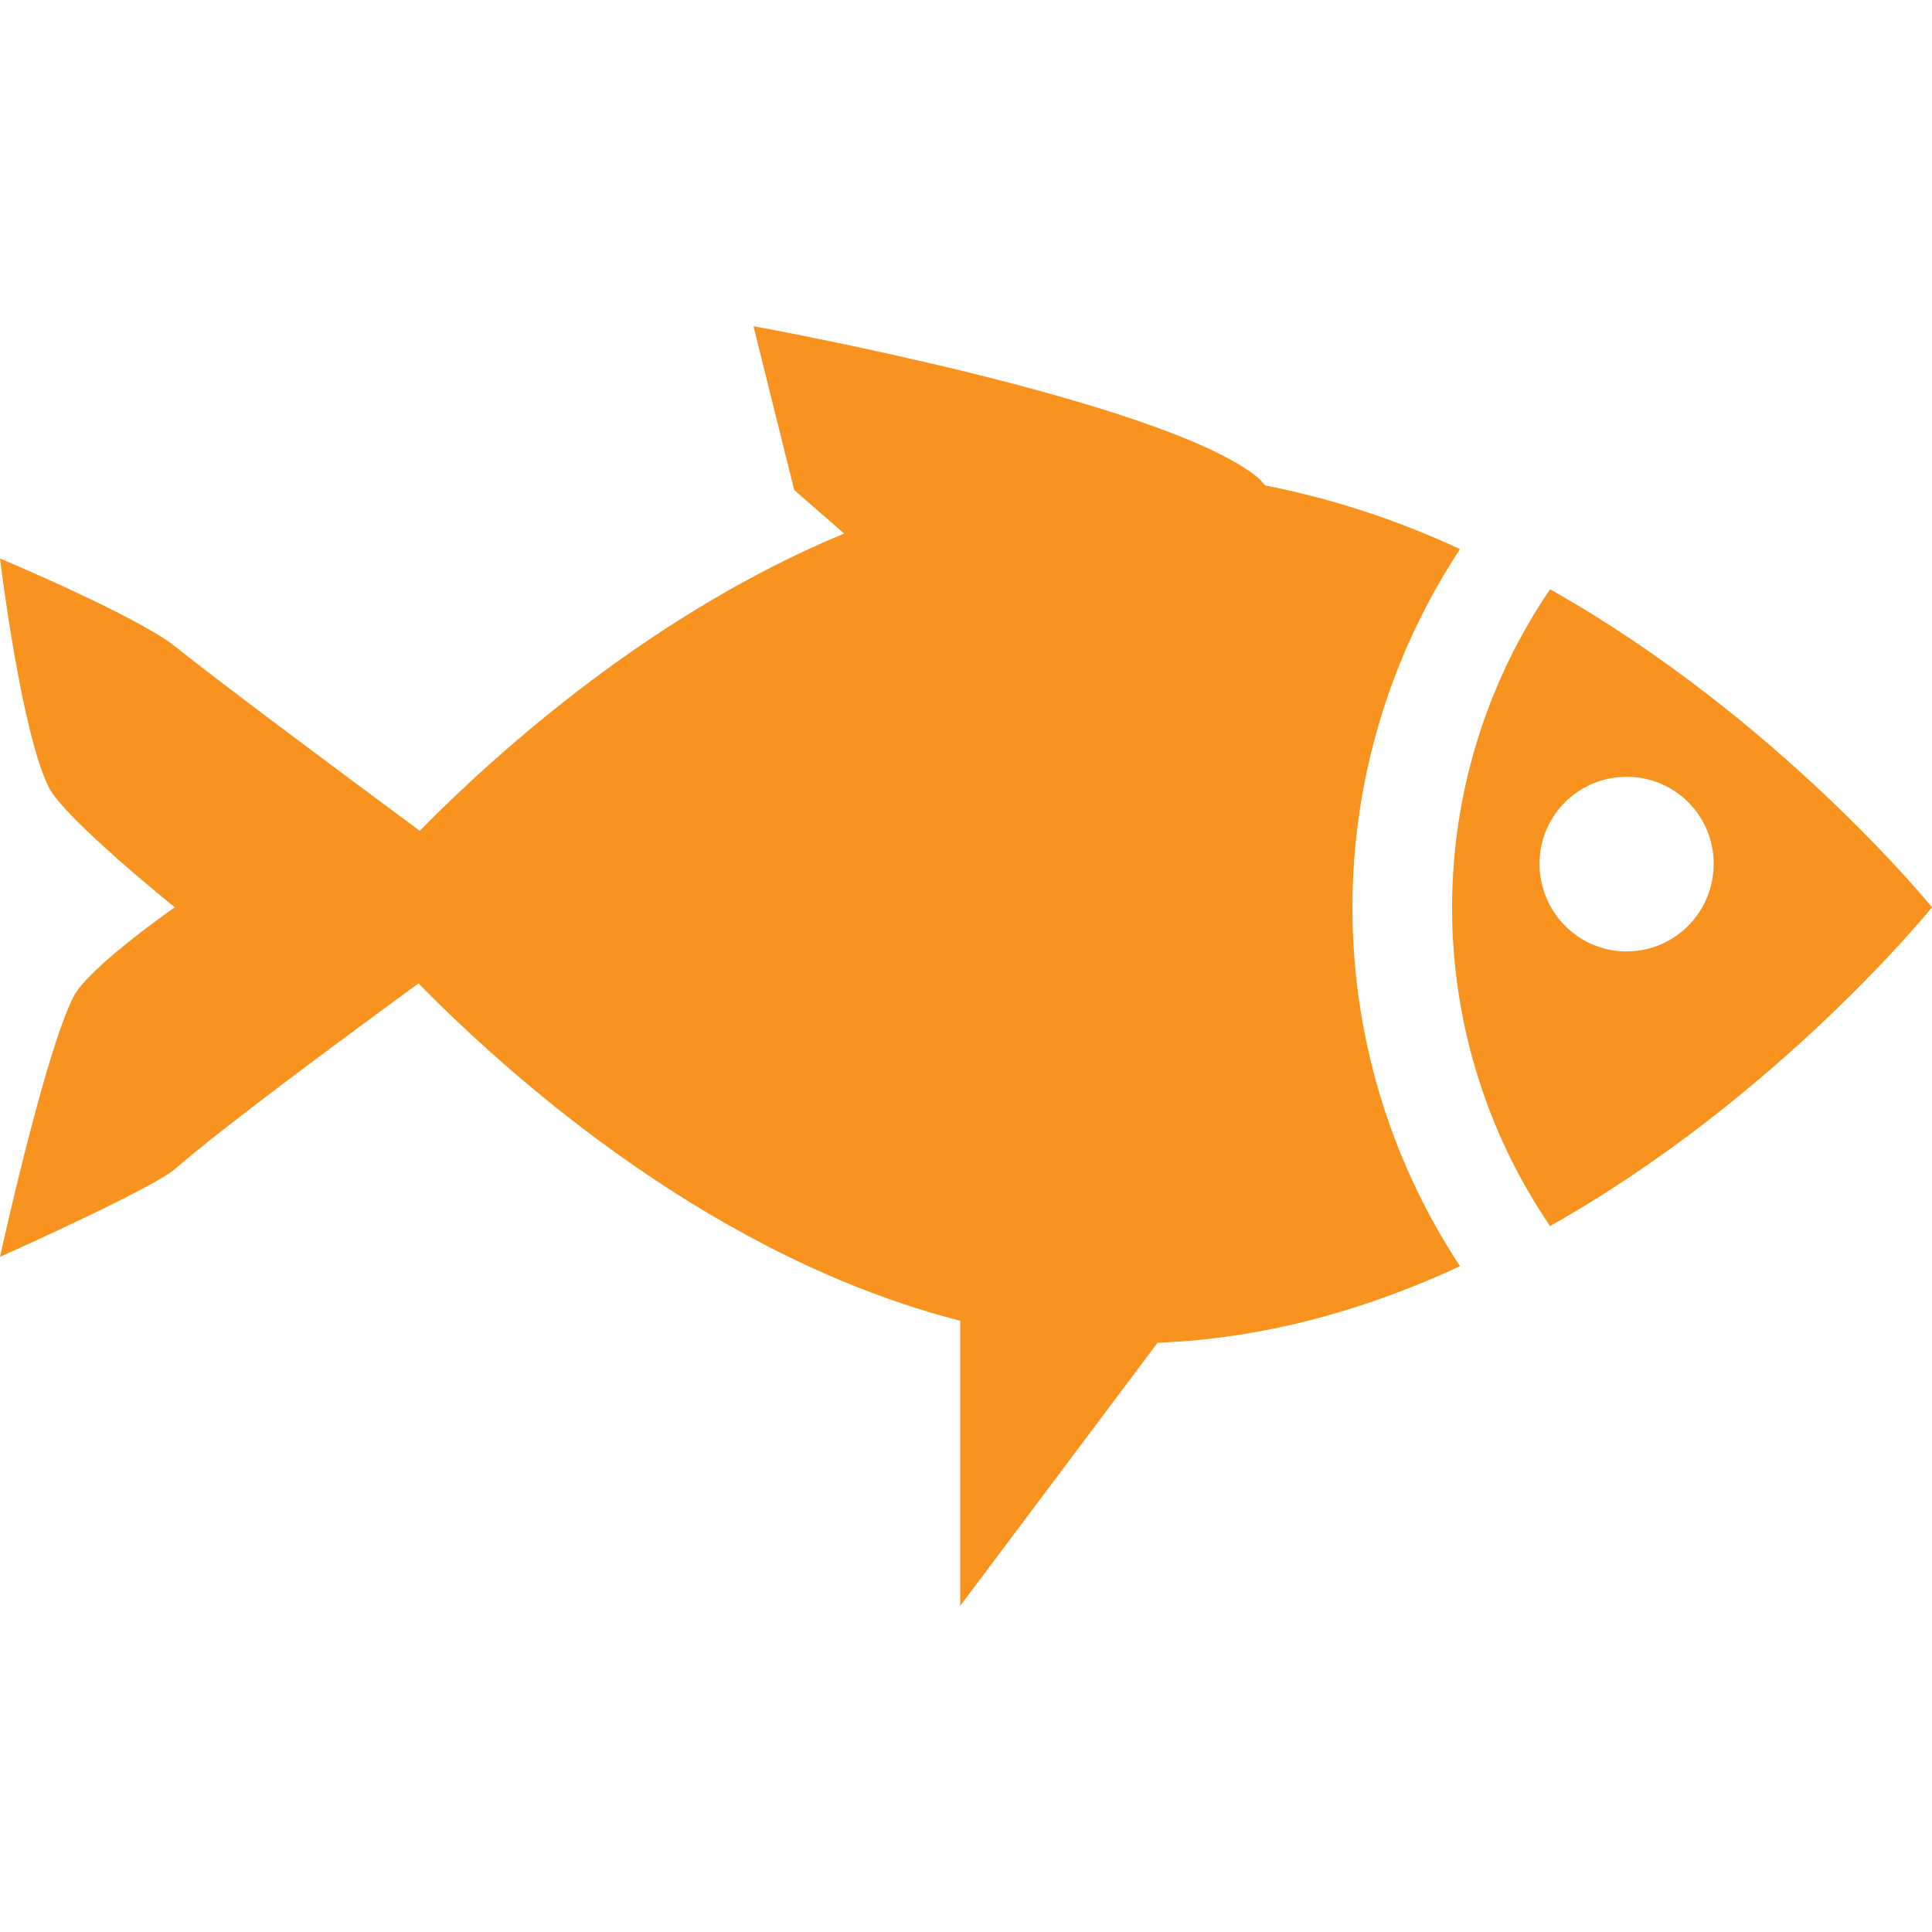 <?xml version="1.0" encoding="UTF-8"?>
<svg xmlns="http://www.w3.org/2000/svg" xmlns:xlink="http://www.w3.org/1999/xlink" width="13pt" height="13pt" viewBox="0 0 13 13" version="1.1">
<g id="surface1">
<path style=" stroke:none;fill-rule:nonzero;fill:rgb(96.863%,57.647%,11.765%);fill-opacity:1;" d="M 10.43 3.965 C 9.551 5.258 9.551 6.957 10.43 8.25 C 11.969 7.383 13 6.105 13 6.105 C 13 6.105 11.969 4.832 10.43 3.965 Z M 10.945 6.402 C 10.621 6.402 10.359 6.137 10.359 5.812 C 10.359 5.488 10.621 5.227 10.945 5.227 C 11.27 5.227 11.531 5.488 11.531 5.812 C 11.531 6.137 11.27 6.402 10.945 6.402 Z M 9.824 8.52 C 9.203 8.809 8.512 9.008 7.789 9.035 L 6.461 10.805 L 6.461 8.887 C 4.828 8.469 3.488 7.301 2.816 6.617 C 2.25 7.031 1.5 7.586 1.176 7.867 C 1.016 8.004 0 8.457 0 8.457 C 0 8.457 0.297 7.102 0.492 6.711 C 0.59 6.512 1.176 6.105 1.176 6.105 C 1.176 6.105 0.434 5.508 0.328 5.297 C 0.141 4.922 0 3.758 0 3.758 C 0 3.758 0.914 4.141 1.176 4.348 C 1.457 4.574 2.238 5.156 2.824 5.59 C 3.387 5.02 4.41 4.117 5.68 3.59 L 5.344 3.297 L 5.07 2.195 C 5.07 2.195 7.82 2.691 8.461 3.211 C 8.48 3.227 8.496 3.246 8.512 3.266 C 8.965 3.355 9.406 3.5 9.824 3.695 C 8.859 5.16 8.859 7.055 9.824 8.52 Z M 9.824 8.52 "/>
</g>
</svg>
